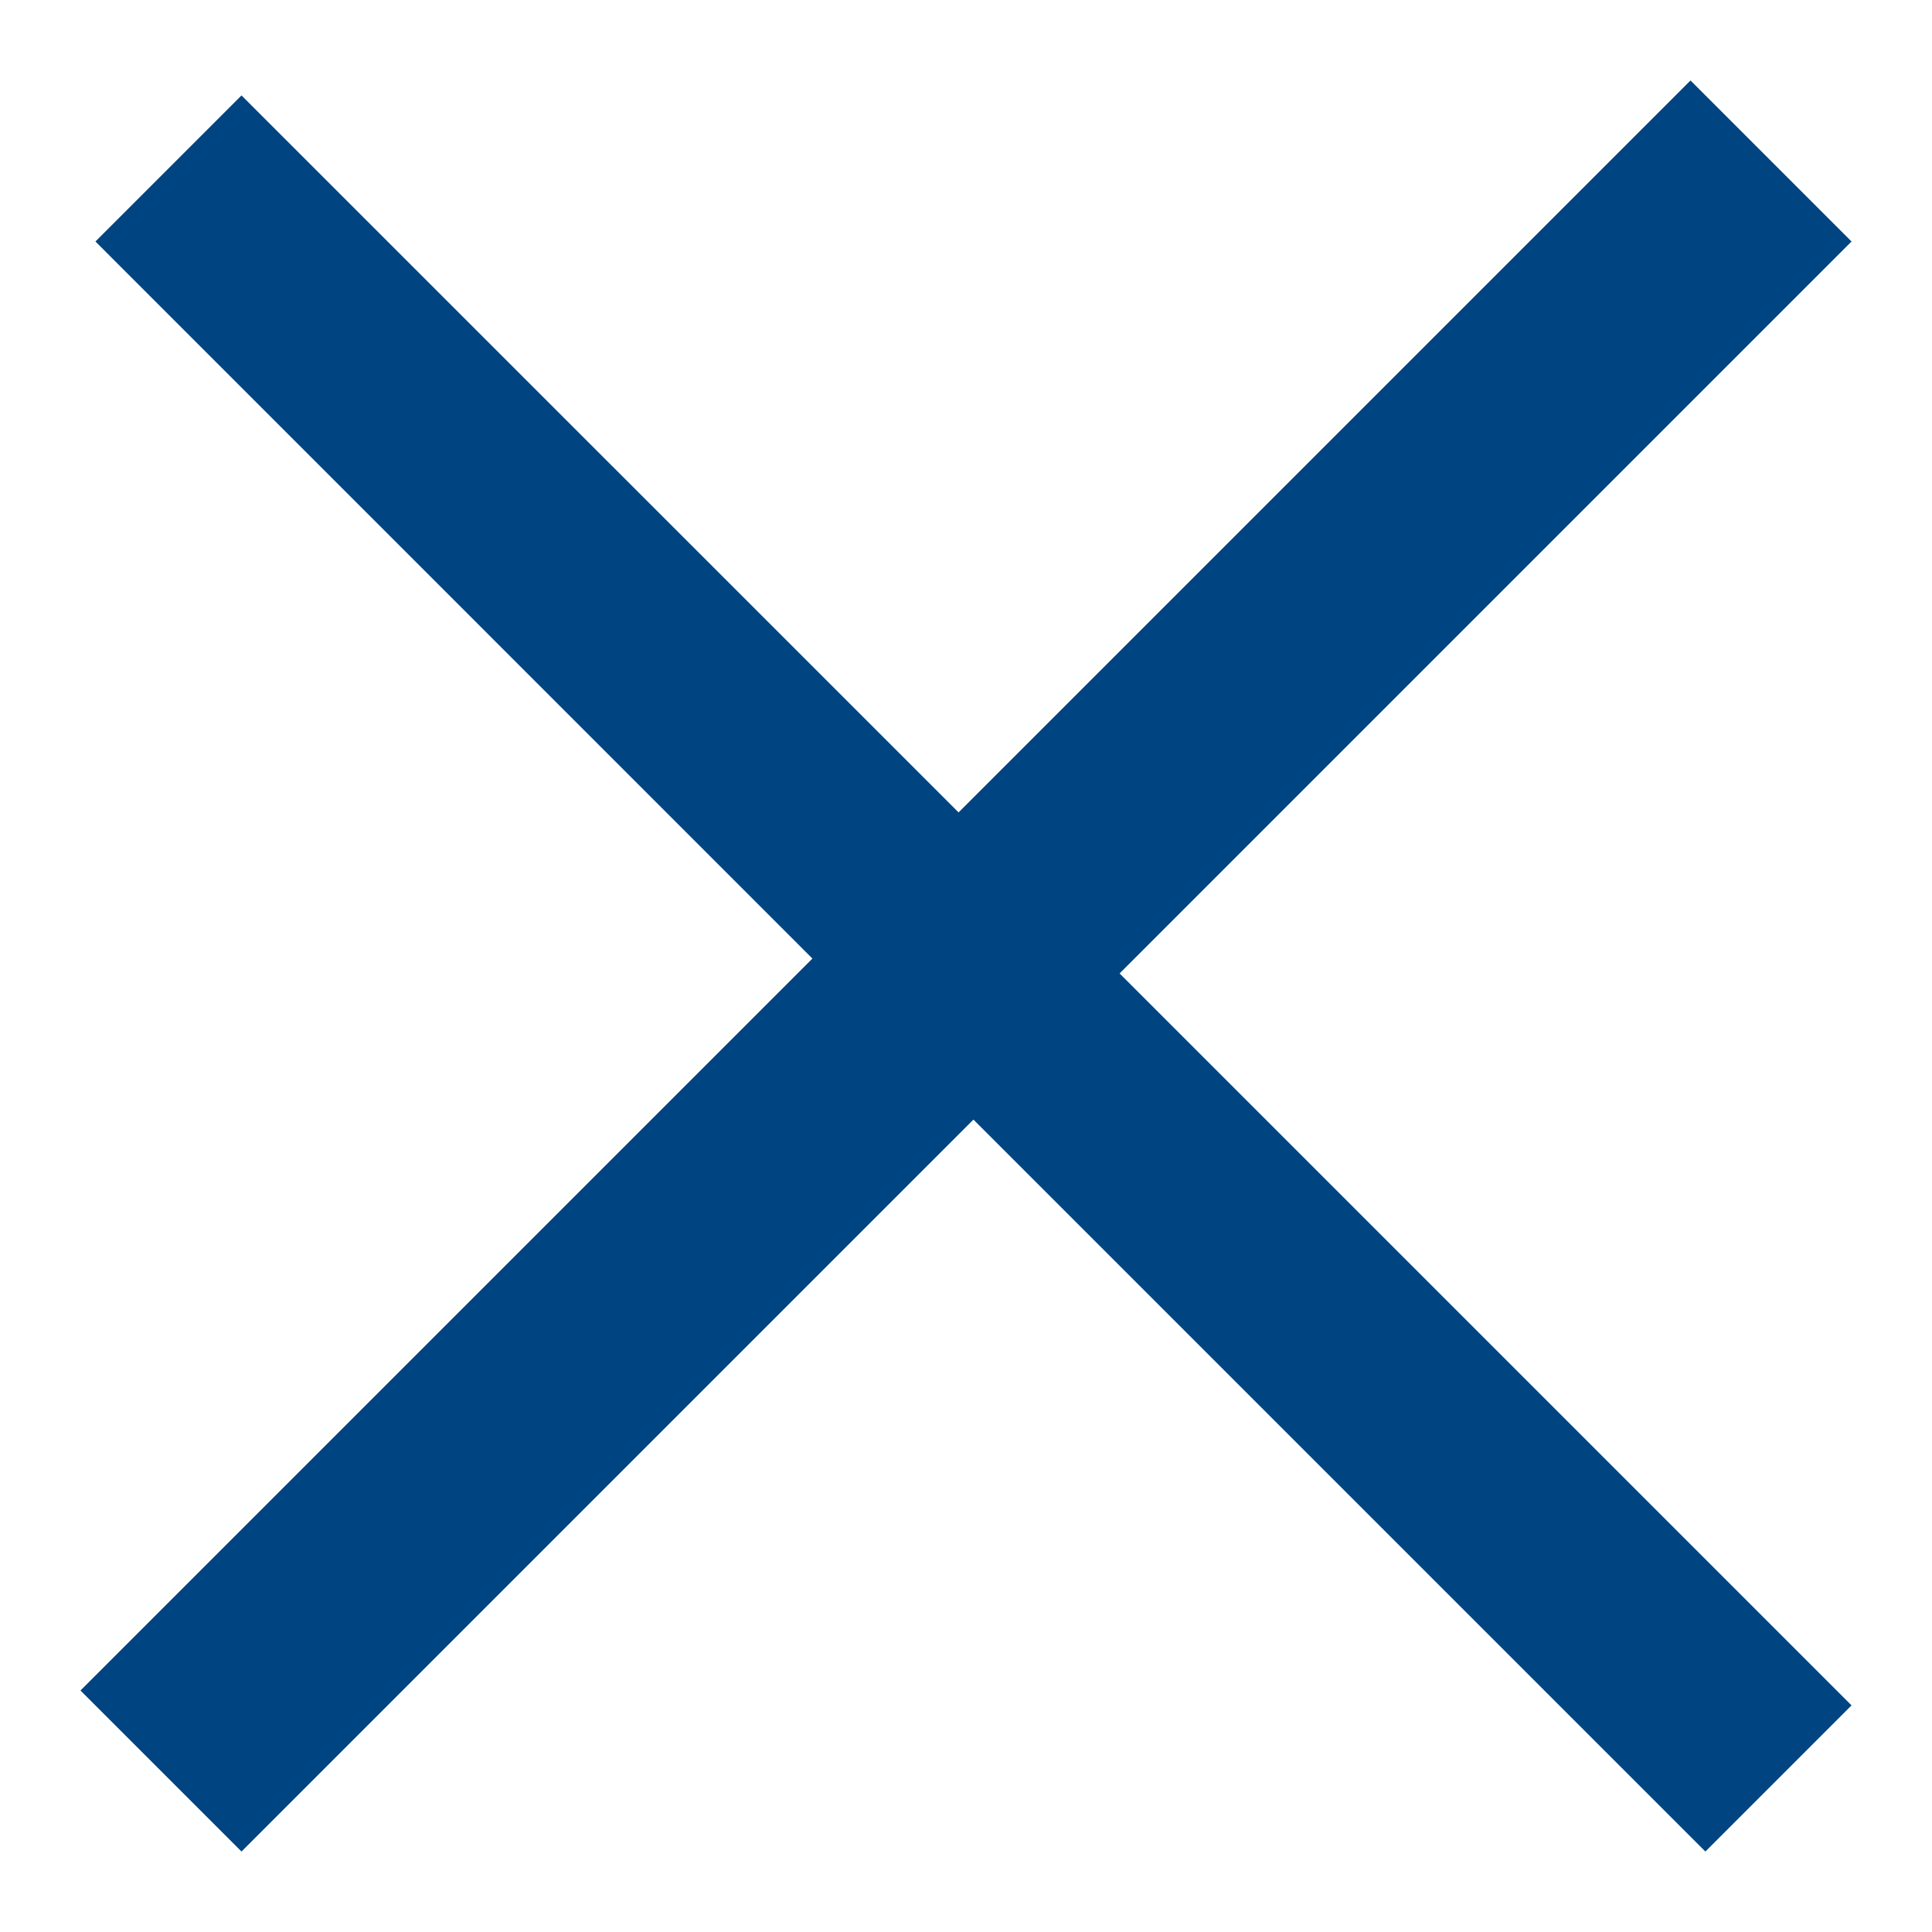 <?xml version="1.0" encoding="UTF-8"?>
<svg width="20px" height="20px" viewBox="0 0 20 20" version="1.1" xmlns="http://www.w3.org/2000/svg" xmlns:xlink="http://www.w3.org/1999/xlink">
    <title>btn_cerrar</title>
    <g id="Symbols" stroke="none" stroke-width="1" fill="none" fill-rule="evenodd">
        <g id="Barra" transform="translate(-36, -20)" fill="#004481">
            <g id="icon/UI/Close">
                <g transform="translate(36, 20)">
                    <polygon id="Path" points="2.5 19.167 0.833 17.5 8.41 9.923 0.988 2.5 2.5 0.988 9.923 8.41 17.5 0.833 19.167 2.5 11.59 10.077 19.167 17.654 17.654 19.167 10.077 11.59"></polygon>
                </g>
            </g>
        </g>
    </g>
</svg>